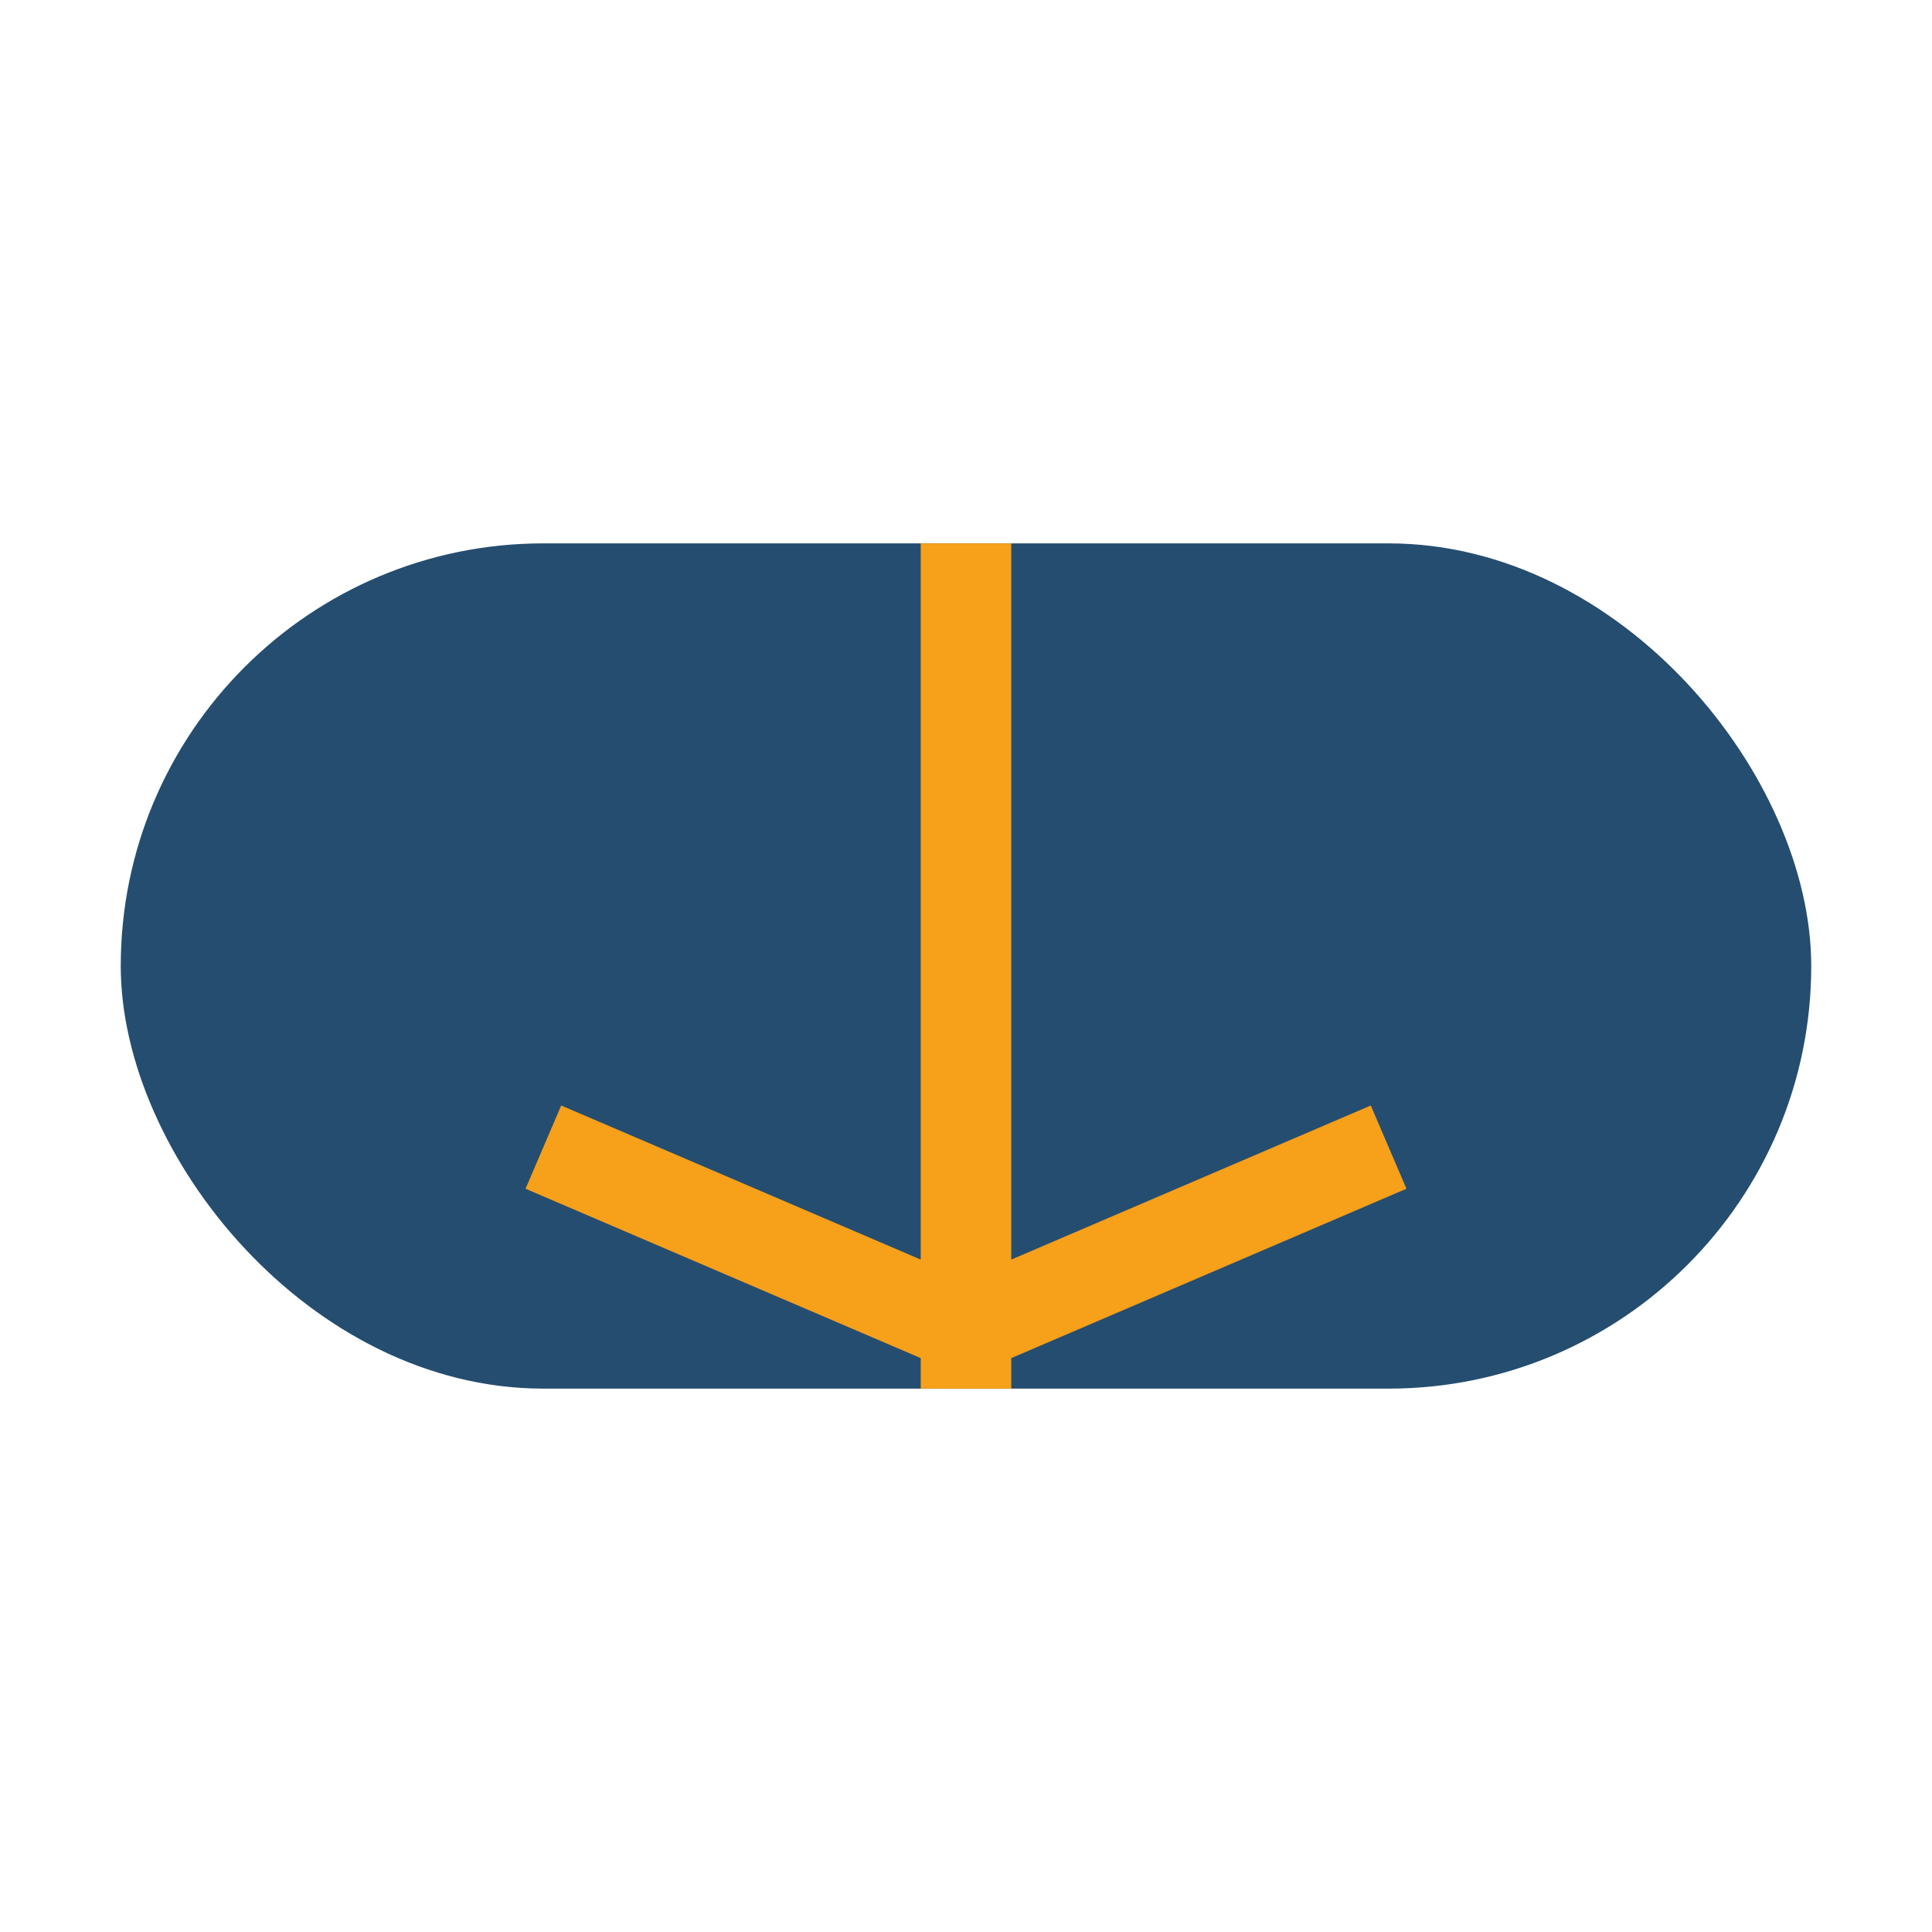 <?xml version="1.0" encoding="UTF-8"?>
<svg xmlns="http://www.w3.org/2000/svg" width="32" height="32" viewBox="0 0 32 32"><rect x="2" y="9" width="28" height="14" rx="7" fill="#254D70"/><path d="M16 9v14M9 19l7 3 7-3" stroke="#F7A01A" stroke-width="1.5" fill="none"/></svg>